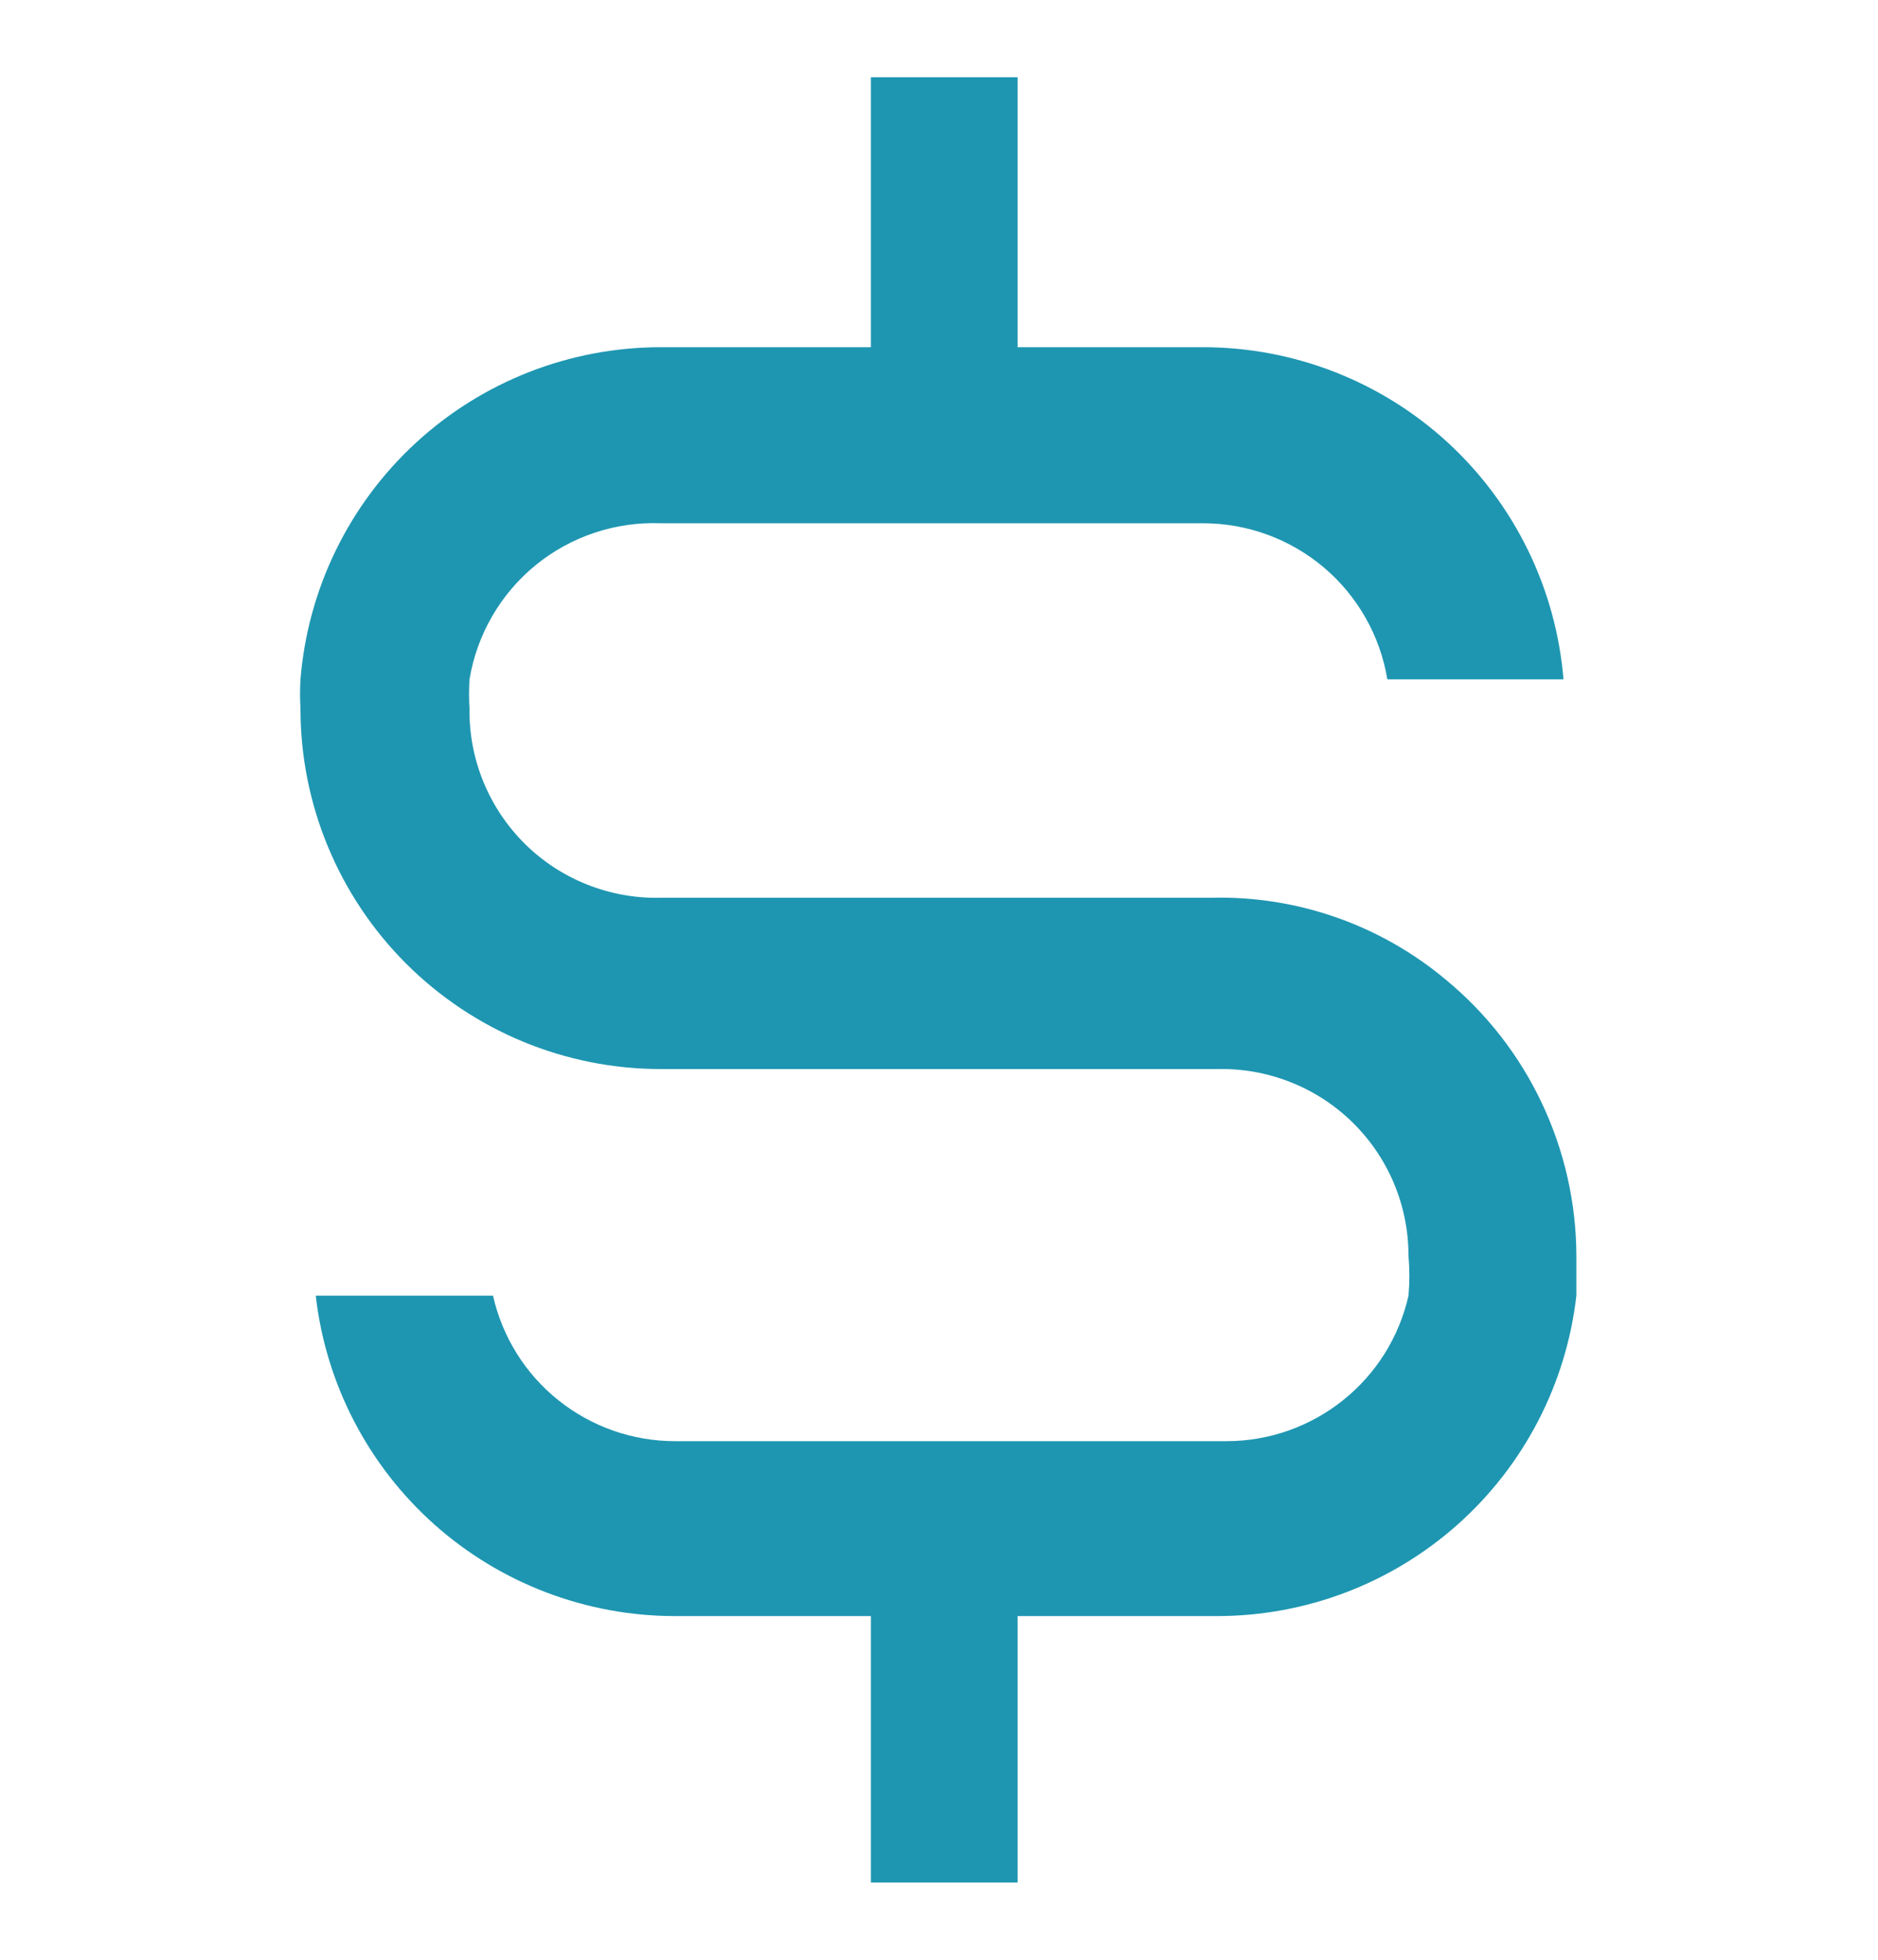 <svg width="23" height="24" viewBox="0 0 23 24" fill="none" xmlns="http://www.w3.org/2000/svg">
<g id="nimbus:money" clip-path="url(#clip0_305_4435)">
<path id="Vector" d="M17.71 12C16.906 11.326 15.884 10.968 14.835 10.994H8.093C7.786 11.002 7.48 10.947 7.194 10.834C6.908 10.721 6.648 10.551 6.429 10.335C6.211 10.119 6.038 9.861 5.921 9.576C5.804 9.292 5.746 8.987 5.75 8.679C5.743 8.56 5.743 8.44 5.75 8.32C5.841 7.771 6.129 7.273 6.56 6.921C6.992 6.569 7.537 6.387 8.093 6.408H14.734C15.276 6.408 15.8 6.6 16.214 6.95C16.627 7.3 16.903 7.786 16.991 8.32H19.148C19.057 7.212 18.553 6.178 17.736 5.424C16.918 4.67 15.847 4.252 14.734 4.252H12.463V0.946H10.666V4.252H8.093C6.981 4.252 5.91 4.67 5.092 5.424C4.274 6.178 3.77 7.212 3.68 8.32C3.673 8.44 3.673 8.56 3.68 8.679C3.68 9.259 3.794 9.833 4.016 10.368C4.238 10.904 4.563 11.39 4.973 11.8C5.8 12.627 6.923 13.092 8.093 13.092H14.907C15.212 13.085 15.515 13.138 15.799 13.25C16.083 13.361 16.342 13.528 16.56 13.741C16.779 13.954 16.952 14.209 17.071 14.49C17.189 14.771 17.25 15.073 17.25 15.378C17.264 15.541 17.264 15.704 17.25 15.867C17.136 16.373 16.853 16.825 16.448 17.148C16.043 17.472 15.54 17.649 15.022 17.649H8.266C7.747 17.649 7.244 17.472 6.839 17.148C6.434 16.825 6.152 16.373 6.038 15.867H3.867C3.99 16.947 4.507 17.944 5.318 18.668C6.129 19.391 7.179 19.791 8.266 19.791H10.666V23.054H12.463V19.791H14.907C15.994 19.791 17.043 19.391 17.854 18.668C18.666 17.944 19.182 16.947 19.306 15.867V15.378C19.304 14.732 19.16 14.095 18.884 13.511C18.609 12.927 18.208 12.412 17.71 12Z" fill="#1E96B1"/>
</g>
<defs>
<clipPath id="clip0_305_4435">
<rect width="23" height="23" fill="white" transform="translate(0 0.5)"/>
</clipPath>
</defs>
</svg>
